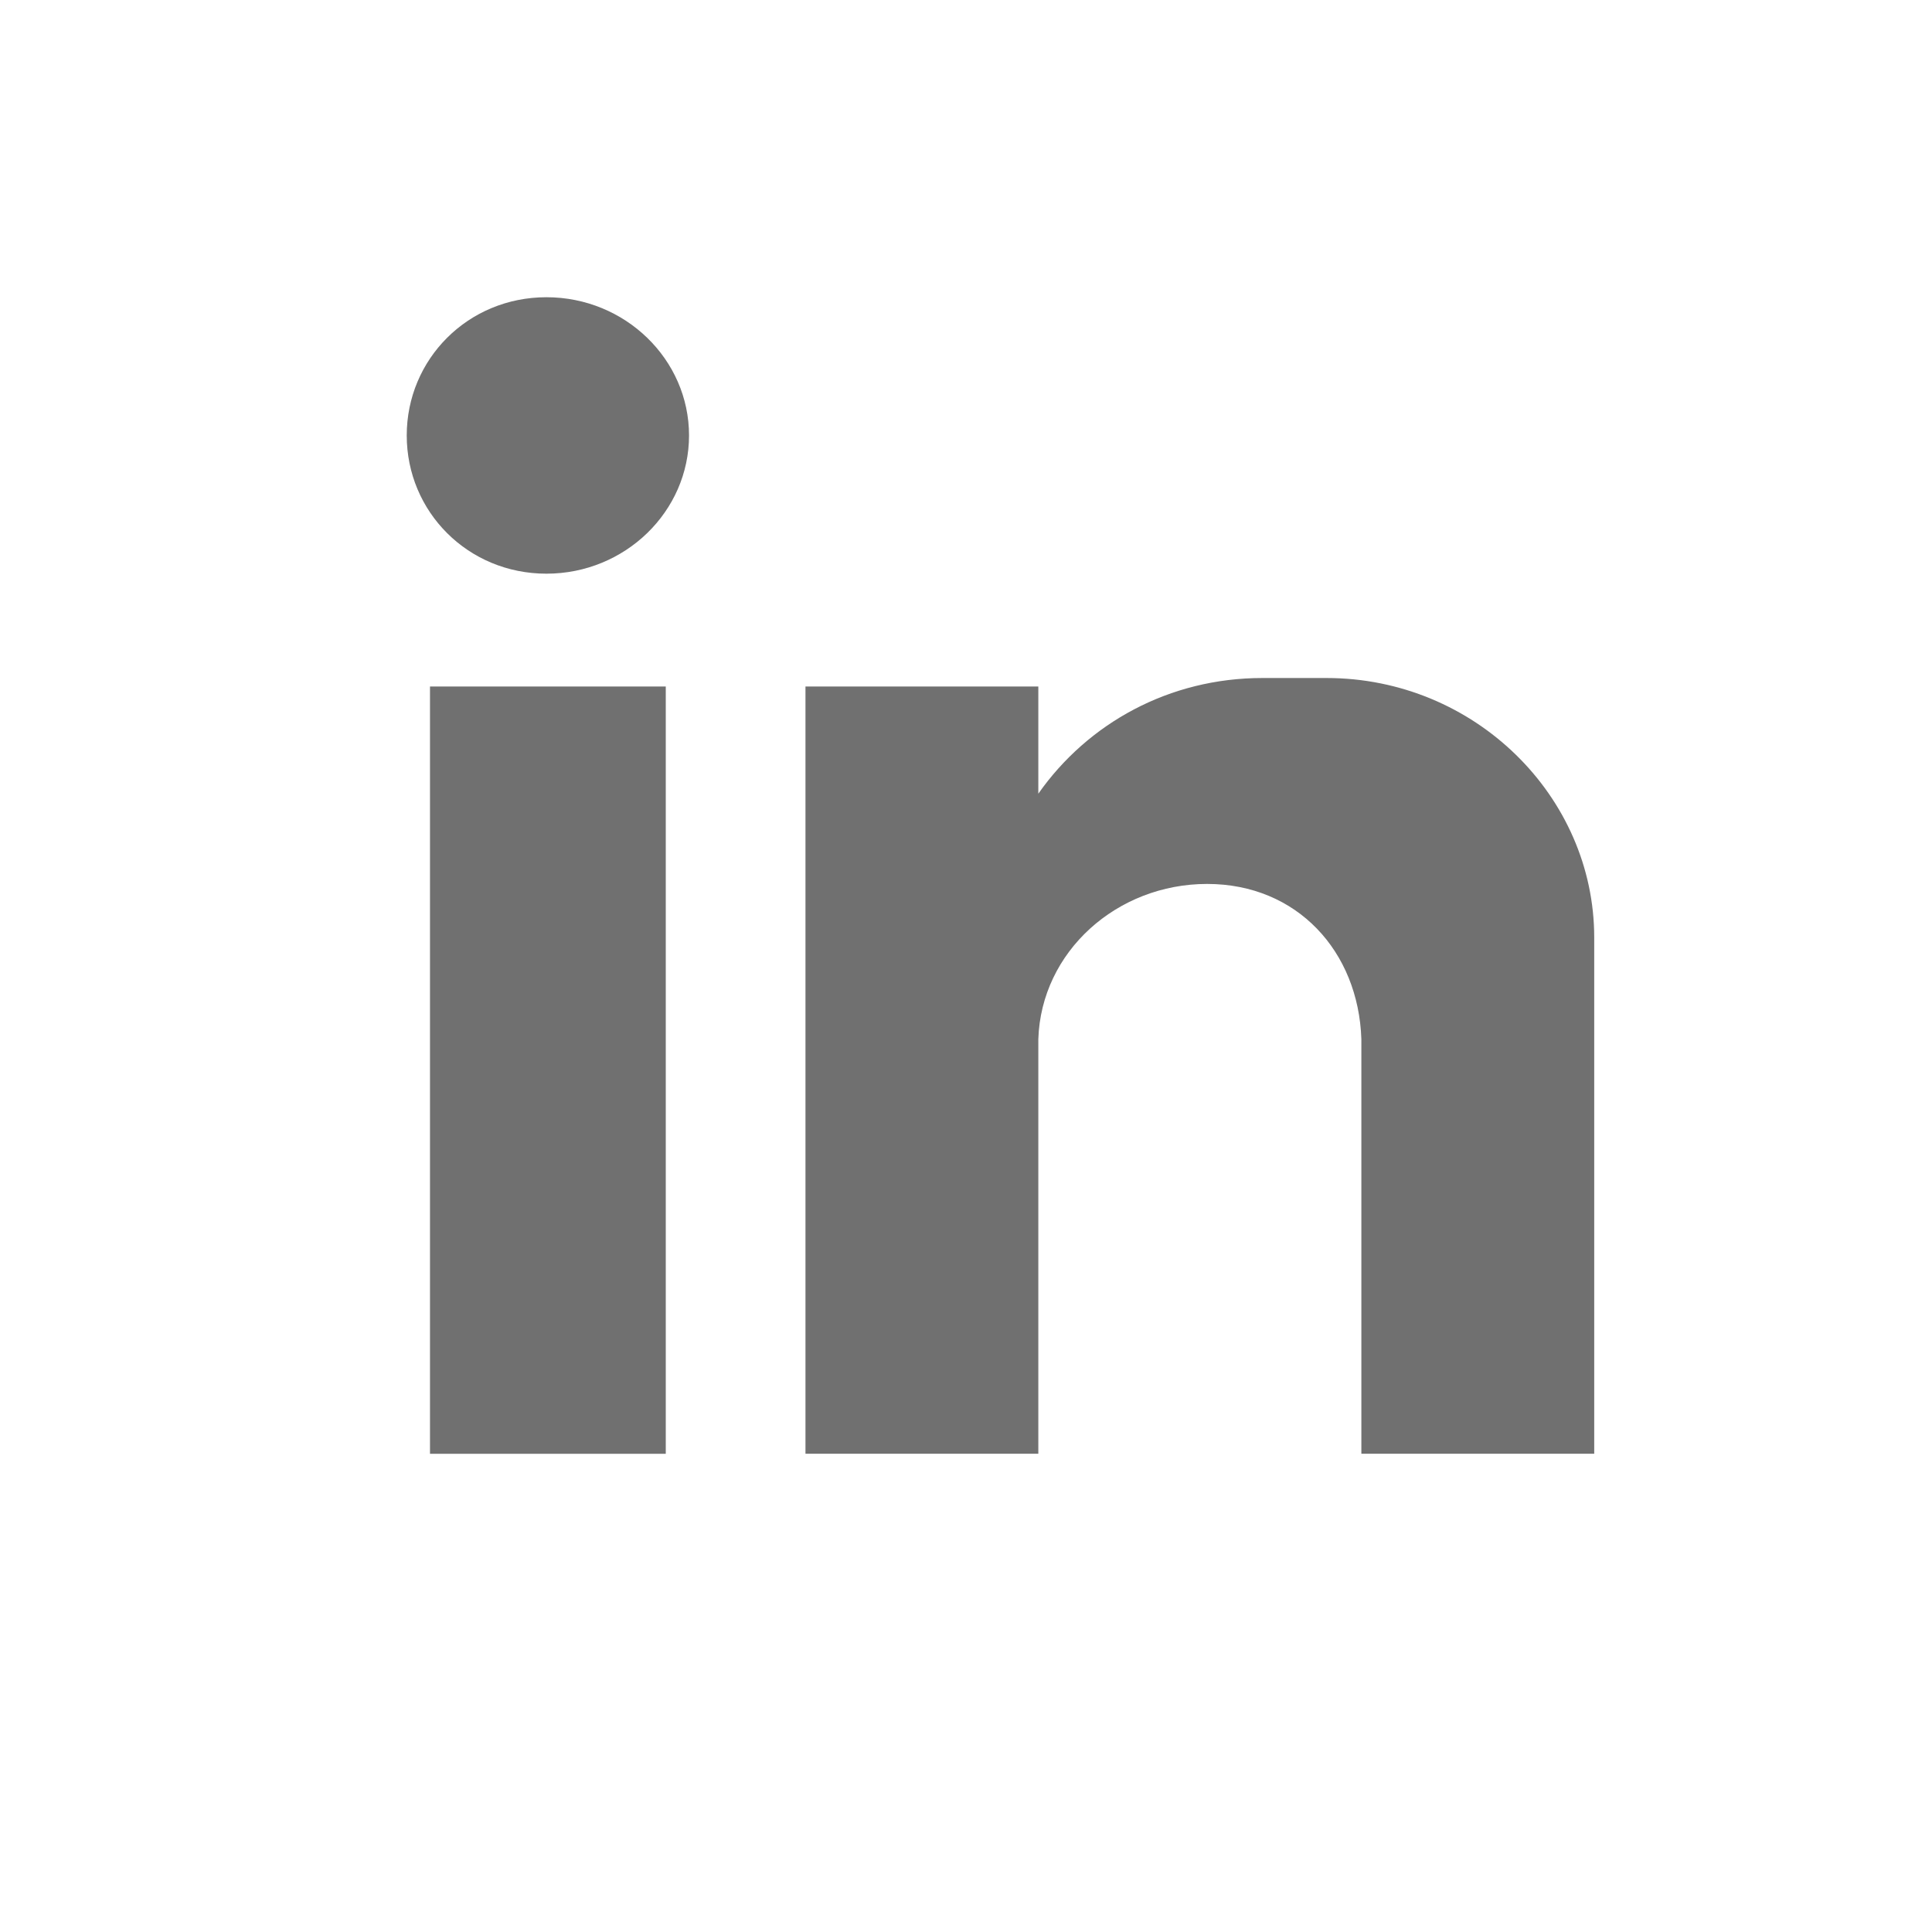 <svg width="78" height="78" viewBox="0 0 78 78" fill="none" xmlns="http://www.w3.org/2000/svg">
<rect width="78" height="78" fill="white"/>
<path fill-rule="evenodd" clip-rule="evenodd" d="M17.36 27.716H26.879V58.694H17.36V27.716ZM22.061 12C25.234 12 27.818 14.507 27.818 17.58C27.818 20.654 25.232 23.161 22.061 23.161C18.889 23.161 16.421 20.657 16.421 17.58C16.421 14.504 18.889 12 22.061 12ZM32.519 27.716H41.92V32.043C43.919 29.196 47.208 27.373 50.967 27.373H53.553C59.547 27.373 64.363 32.158 64.363 37.85V58.692H54.962V55.844V41.951C54.844 38.419 52.375 35.687 48.734 35.687C45.091 35.687 42.035 38.419 41.92 41.951V58.692H32.519V27.716Z" fill="#707070"/>
</svg>
